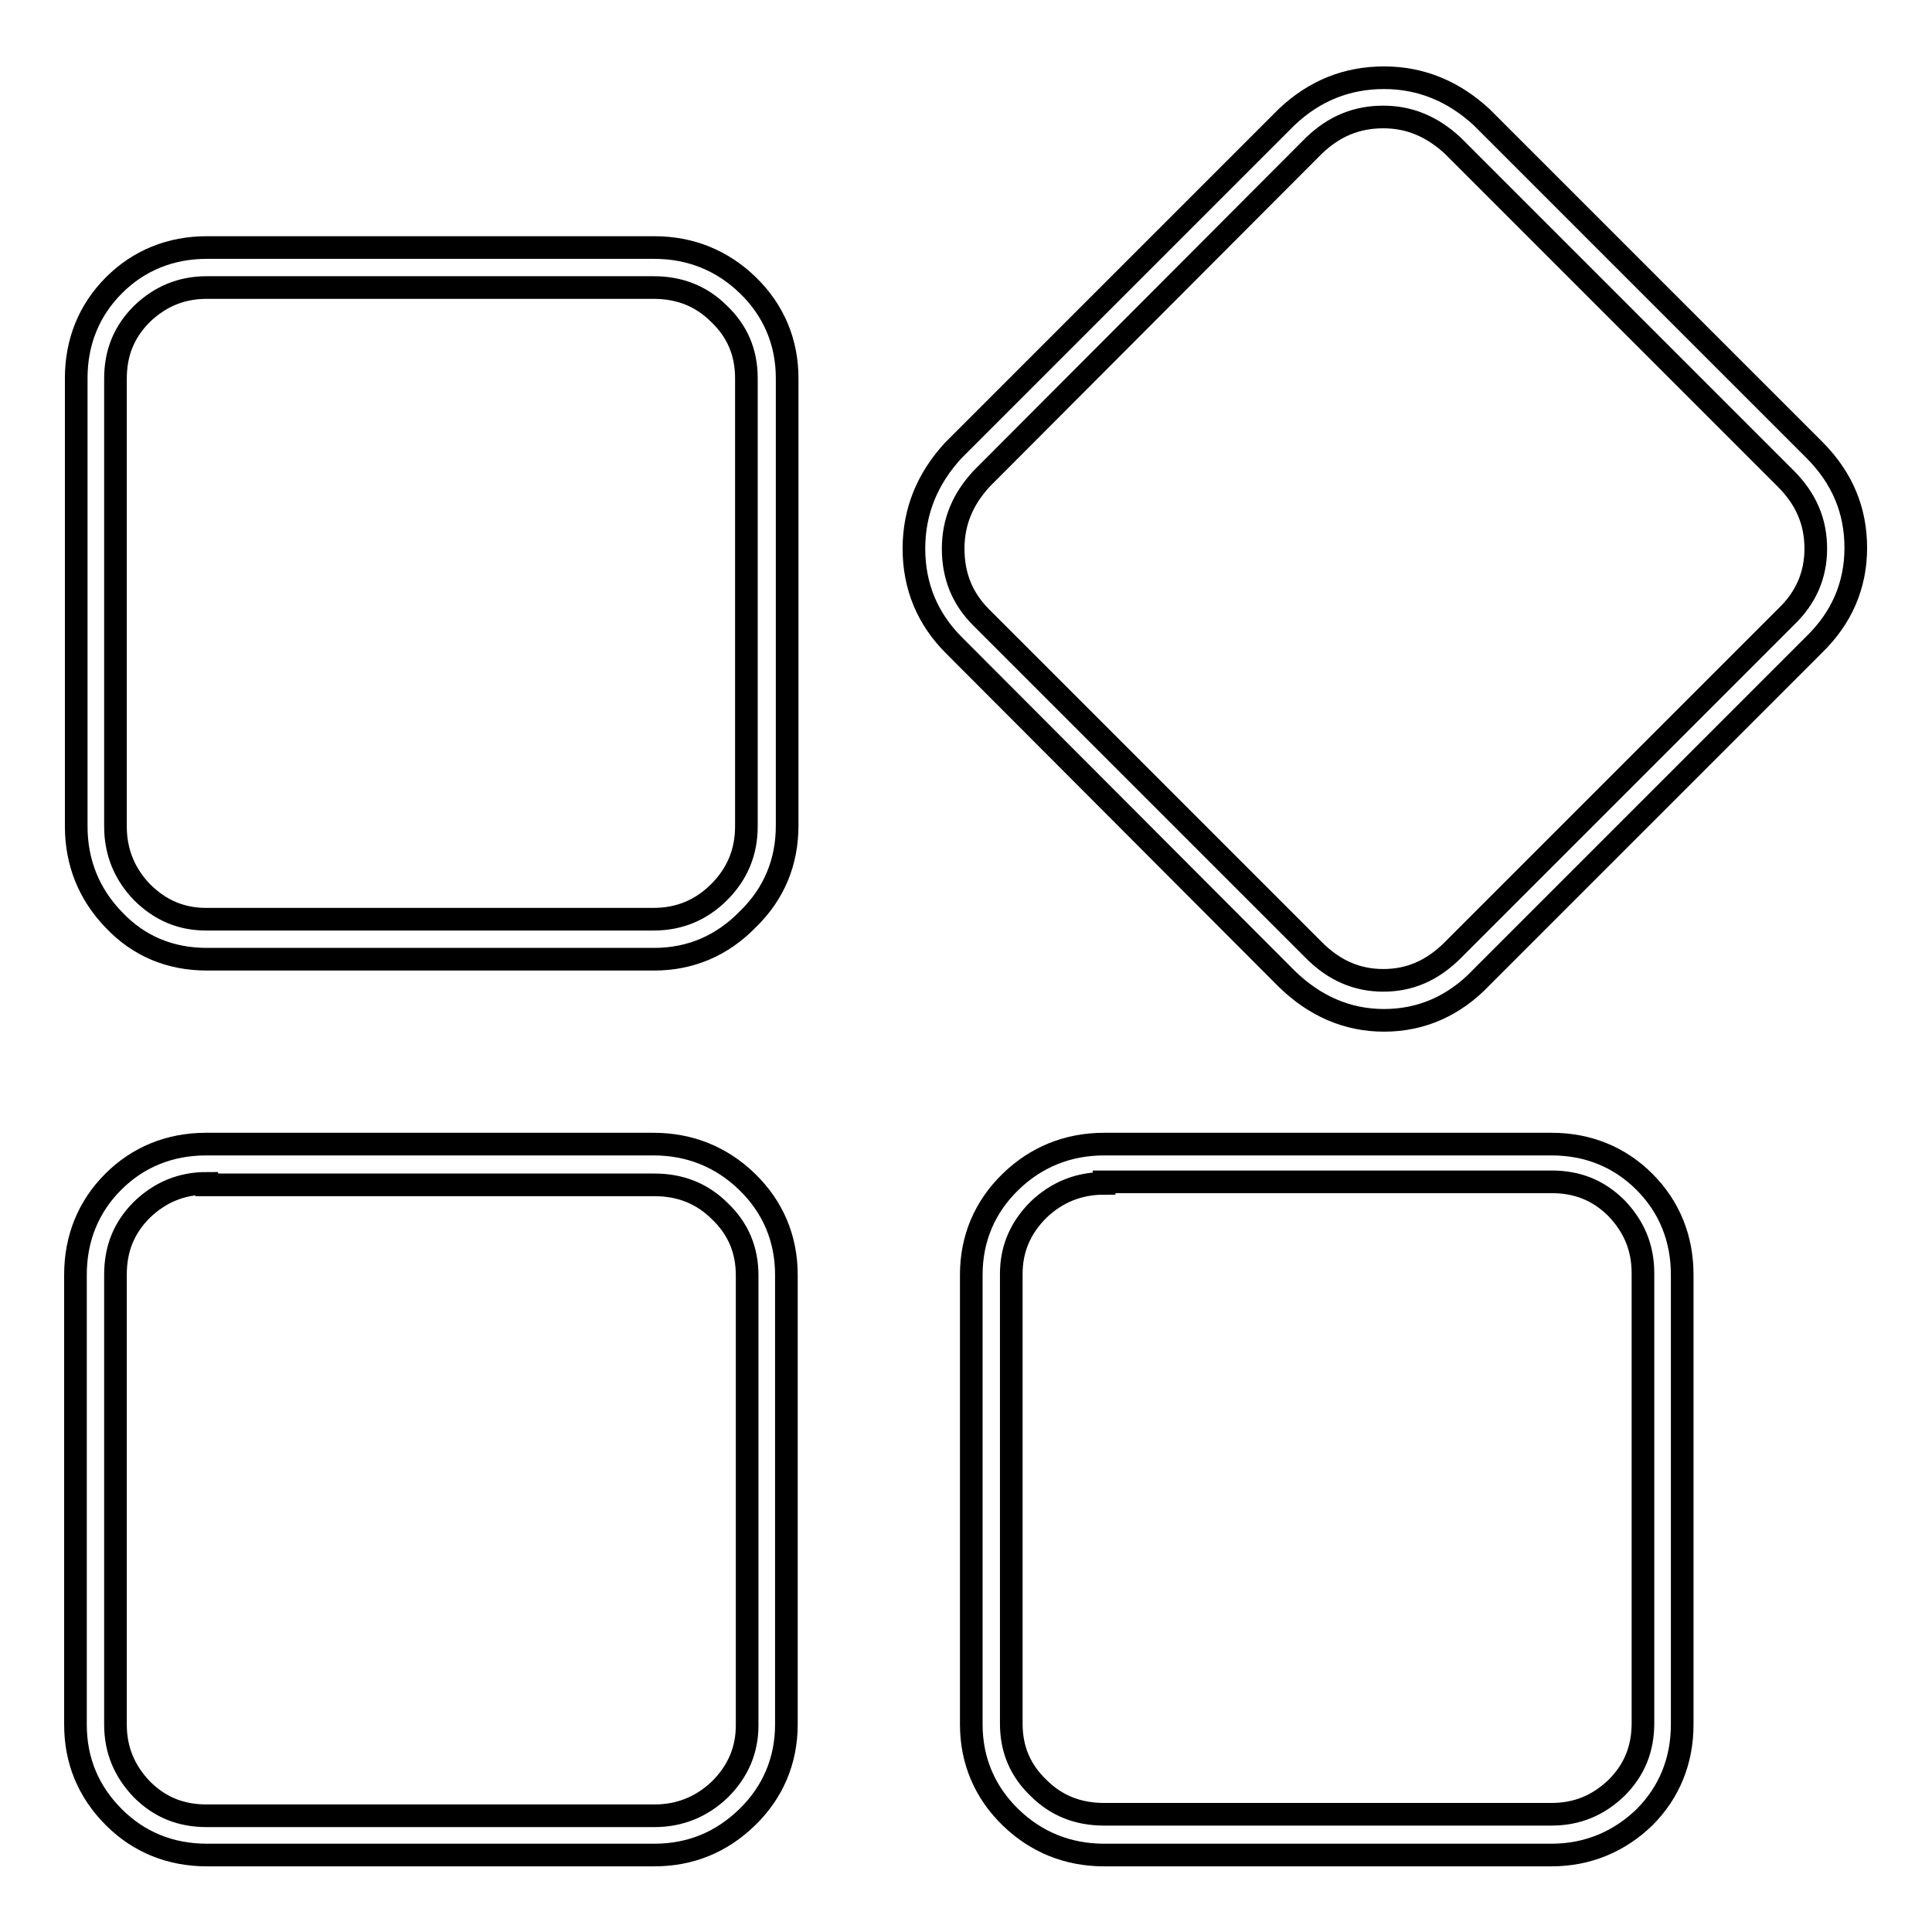 <?xml version="1.0" encoding="utf-8"?>
<!-- Svg Vector Icons : http://www.onlinewebfonts.com/icon -->
<!DOCTYPE svg PUBLIC "-//W3C//DTD SVG 1.1//EN" "http://www.w3.org/Graphics/SVG/1.1/DTD/svg11.dtd">
<svg version="1.1" xmlns="http://www.w3.org/2000/svg" xmlns:xlink="http://www.w3.org/1999/xlink" x="0px" y="0px" viewBox="0 0 256 256" enable-background="new 0 0 256 256" xml:space="preserve">
<g><g><path stroke-width="3" fill-opacity="0" stroke="#000000"  d="M205.6,245.8h-59.3c-4.8,0-9-1.7-12.4-5c-3.4-3.3-5.2-7.5-5.2-12.3v-59.6c0-4.8,1.8-9,5.2-12.3c3.4-3.3,7.6-5,12.4-5h59.3c4.8,0,9,1.7,12.3,5c3.3,3.3,5,7.5,5,12.3v59.6c0,4.8-1.7,9-5,12.3C214.6,244,210.4,245.8,205.6,245.8z M146.3,156.8c-3.4,0-6.3,1.2-8.7,3.5c-2.4,2.4-3.6,5.2-3.6,8.5v59.6c0,3.4,1.2,6.2,3.6,8.5c2.4,2.4,5.3,3.5,8.7,3.5h59.3c3.4,0,6.2-1.2,8.6-3.5c2.4-2.4,3.5-5.2,3.5-8.6v-59.6c0-3.4-1.2-6.2-3.5-8.6c-2.4-2.4-5.2-3.5-8.6-3.5H146.3z M86.7,245.8H27.4c-4.8,0-9-1.7-12.3-5c-3.4-3.4-5.1-7.5-5.1-12.3v-59.6c0-4.8,1.7-9,5-12.3c3.3-3.3,7.5-5,12.3-5h59.3c4.8,0,9,1.7,12.4,5c3.4,3.3,5.2,7.5,5.2,12.3v59.6c0,4.8-1.8,9-5.2,12.3S91.5,245.8,86.7,245.8z M27.4,156.8c-3.4,0-6.2,1.2-8.6,3.5c-2.4,2.4-3.5,5.2-3.5,8.6v59.6c0,3.4,1.2,6.2,3.5,8.6c2.4,2.4,5.2,3.5,8.6,3.5h59.3c3.4,0,6.3-1.2,8.7-3.5c2.4-2.4,3.6-5.2,3.6-8.5v-59.6c0-3.4-1.2-6.2-3.6-8.5c-2.4-2.4-5.3-3.5-8.7-3.5H27.4z M183.4,135.2c-4.9,0-9.2-1.9-12.9-5.5l-44.1-44.2c-3.5-3.5-5.3-7.8-5.3-12.8c0-5,1.8-9.3,5.2-13l0,0l44.2-44.2c3.7-3.5,8-5.2,12.9-5.2c4.9,0,9.2,1.8,12.9,5.2l0,0l44.1,44.1c3.7,3.7,5.5,8,5.5,13c0,5-1.9,9.3-5.5,12.8l-44.1,44.1C192.7,133.3,188.3,135.2,183.4,135.2z M130.1,63.4c-2.5,2.7-3.8,5.7-3.8,9.3c0,3.6,1.2,6.6,3.7,9.1l44.1,44.1c2.7,2.7,5.7,4,9.2,4s6.5-1.3,9.2-4l44.2-44.2c2.6-2.5,3.9-5.5,3.9-9c0-3.6-1.3-6.6-4-9.3l-44.1-44.1c-2.7-2.5-5.7-3.8-9.2-3.8c-3.5,0-6.5,1.2-9.2,3.8L130.1,63.4z M86.7,127.1H27.4c-4.8,0-9-1.7-12.3-5.2c-3.3-3.4-5-7.6-5-12.4V50.1c0-4.8,1.7-9,5-12.3c3.3-3.3,7.5-5,12.3-5h59.3c4.8,0,9,1.7,12.4,5c3.4,3.3,5.2,7.5,5.2,12.3v59.3c0,4.8-1.7,9-5.2,12.4C95.7,125.3,91.5,127.1,86.7,127.1z M27.4,38.1c-3.4,0-6.2,1.2-8.6,3.5c-2.4,2.4-3.5,5.2-3.5,8.6v59.3c0,3.4,1.2,6.3,3.5,8.7c2.4,2.4,5.2,3.6,8.5,3.6h59.3c3.4,0,6.3-1.2,8.7-3.6c2.4-2.4,3.6-5.3,3.6-8.7V50.1c0-3.4-1.2-6.2-3.6-8.5c-2.4-2.4-5.3-3.5-8.7-3.5L27.4,38.1L27.4,38.1z"/></g></g>
</svg>